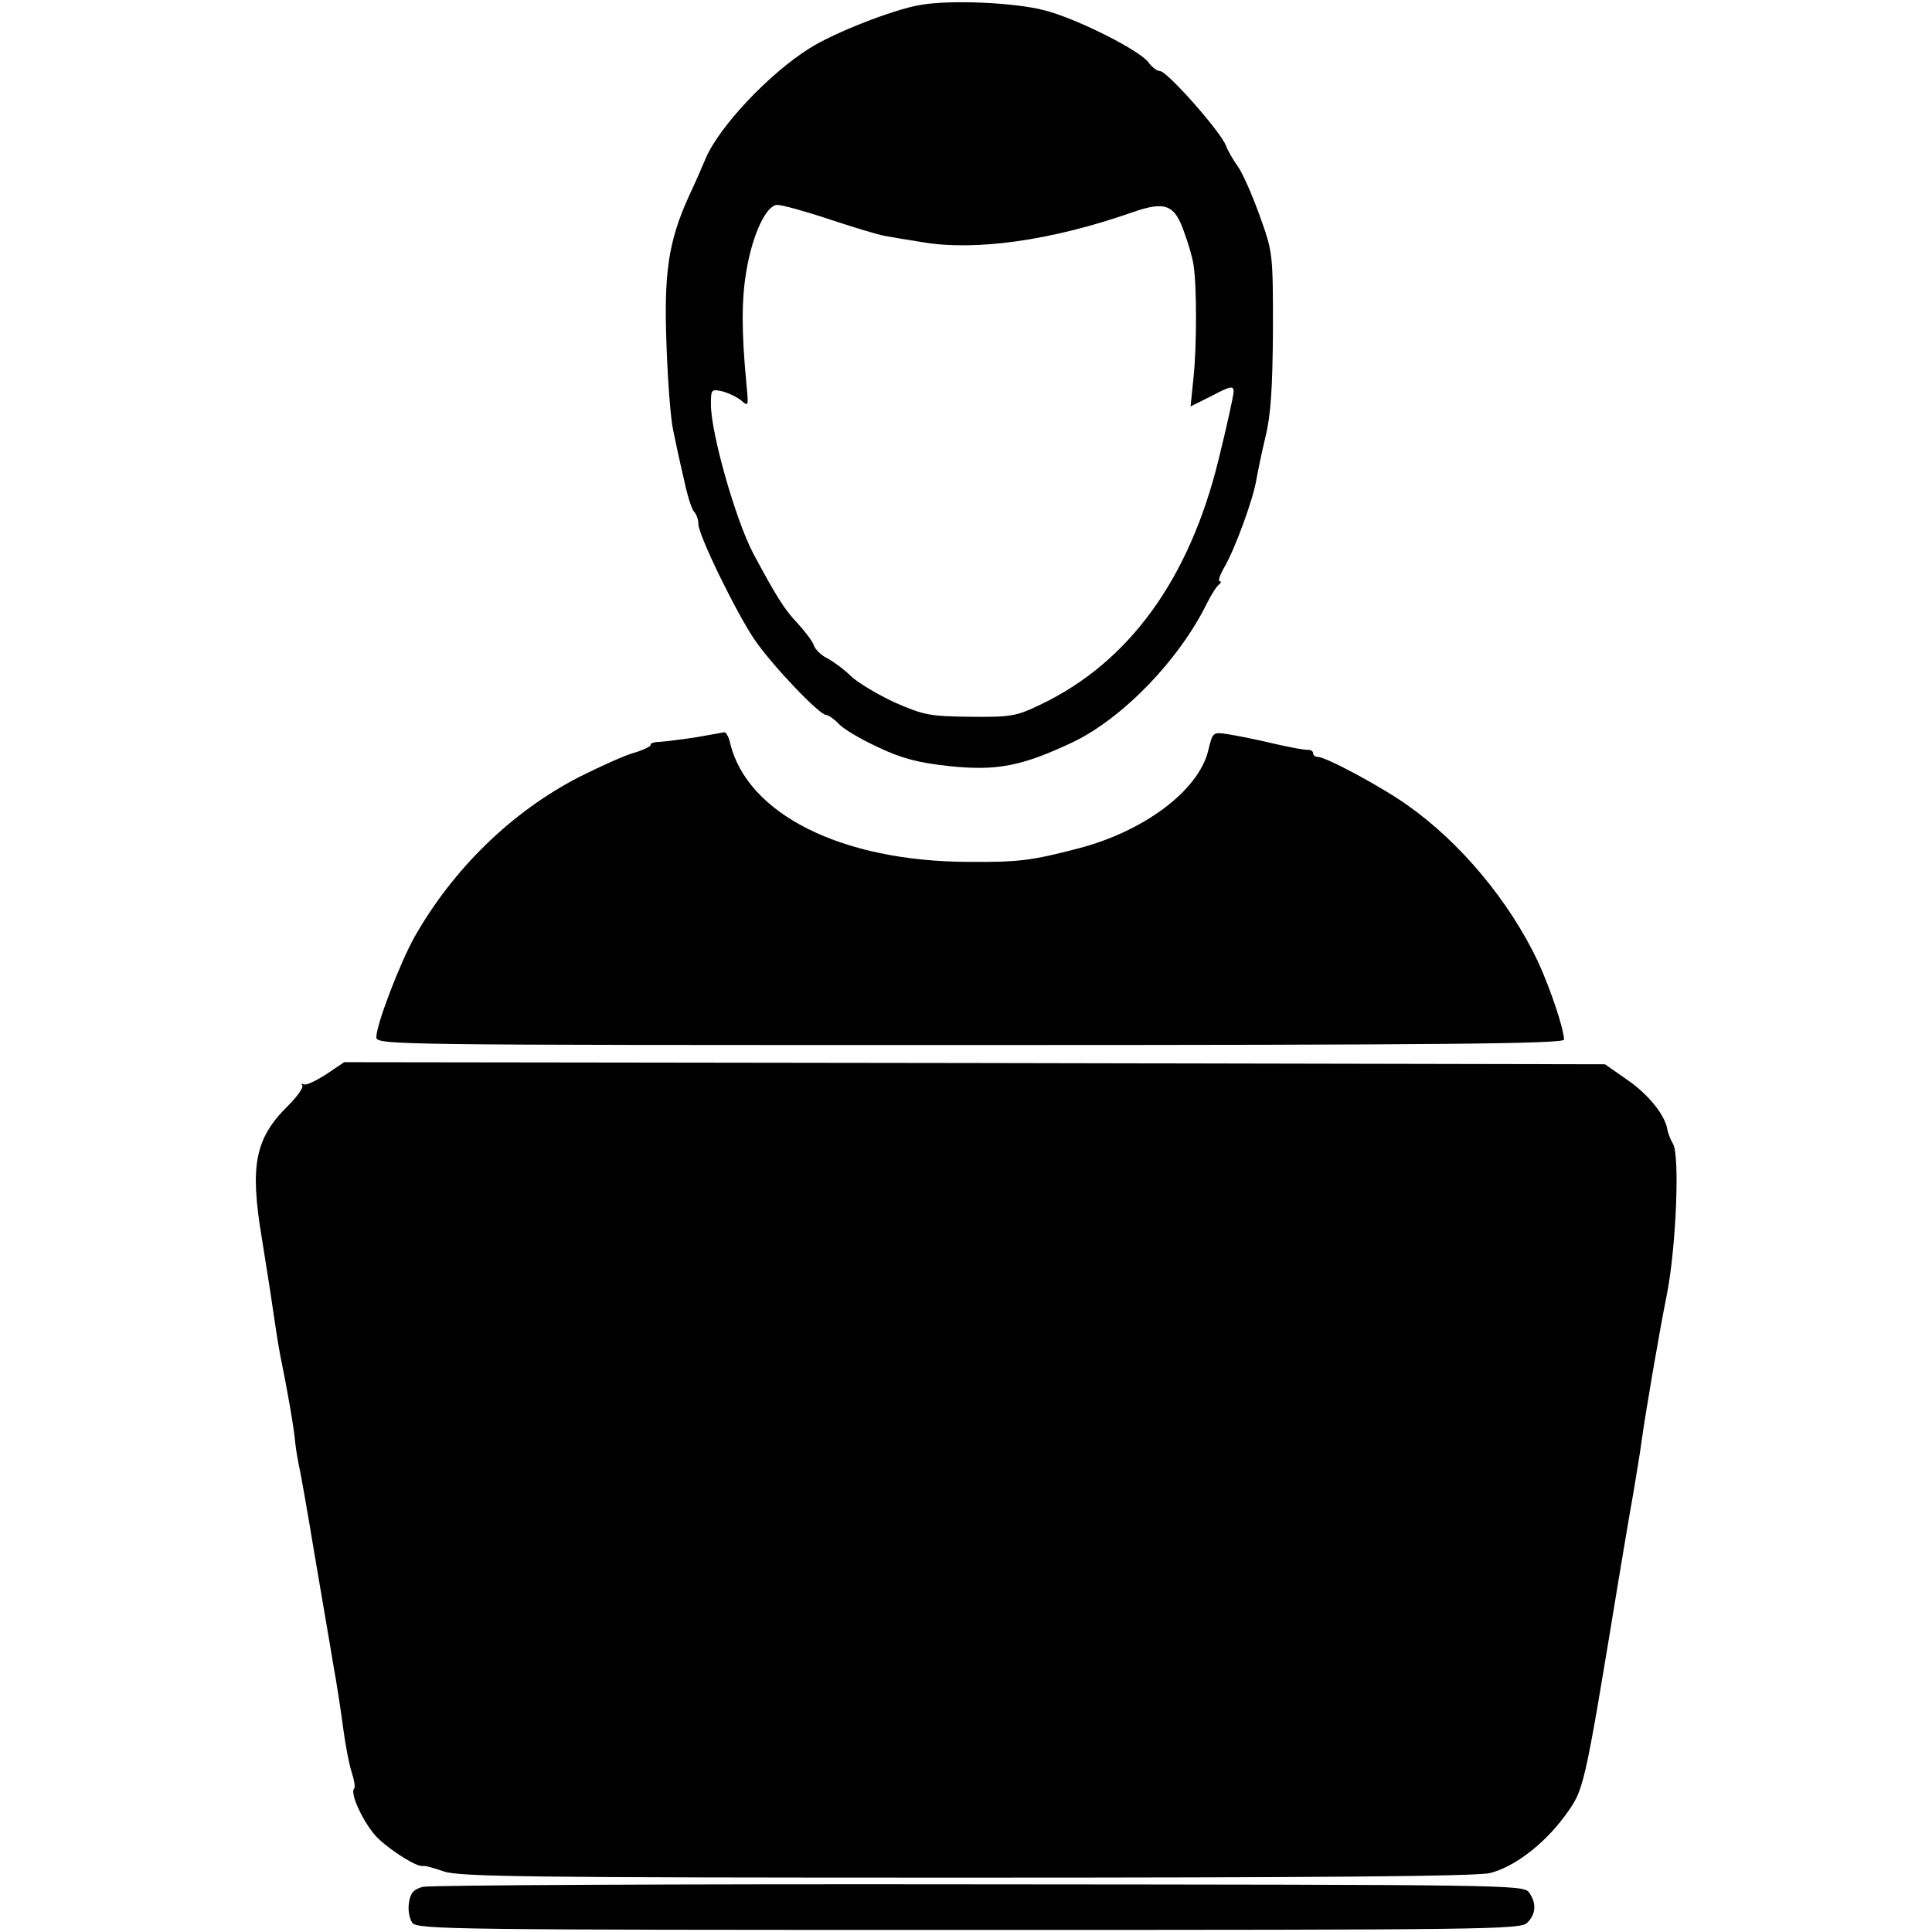 <?xml version="1.0" standalone="no"?>
<!DOCTYPE svg PUBLIC "-//W3C//DTD SVG 20010904//EN"
 "http://www.w3.org/TR/2001/REC-SVG-20010904/DTD/svg10.dtd">
<svg version="1.0" xmlns="http://www.w3.org/2000/svg"
 width="462pt" height="462pt" viewBox="0 0 462 462"
 preserveAspectRatio="xMidYMid meet">
<g transform="translate(0,462) scale(0.1,-0.1)"
fill="#000000" stroke="none">
<path d="M2200 4608 c-65 -11 -207 -67 -265 -104 -97 -61 -217 -189 -248 -264
-6 -14 -23 -54 -40 -90 -49 -108 -60 -184 -53 -360 3 -85 10 -175 16 -200 5
-25 16 -76 25 -114 8 -39 19 -74 25 -80 5 -5 10 -18 10 -29 0 -27 93 -217 136
-279 44 -63 154 -178 170 -178 6 0 19 -10 30 -21 10 -12 53 -37 94 -56 57 -27
96 -37 170 -45 114 -12 174 0 295 57 119 57 253 195 320 330 11 22 24 43 30
47 5 4 6 8 2 8 -5 0 0 15 11 34 25 43 68 160 76 207 3 18 13 66 22 104 13 52
17 117 18 255 0 184 0 186 -32 275 -18 50 -41 102 -52 117 -11 15 -24 38 -29
51 -13 33 -140 177 -157 177 -7 0 -19 9 -27 20 -20 29 -171 105 -248 125 -70
19 -228 26 -299 13z m-218 -512 c57 -19 117 -37 133 -40 17 -3 57 -10 90 -15
127 -22 311 4 502 71 80 28 102 19 125 -48 10 -27 20 -62 22 -77 8 -48 8 -197
0 -270 l-7 -69 52 26 c43 23 51 24 51 10 0 -9 -16 -82 -36 -163 -70 -286 -214
-484 -424 -585 -60 -29 -72 -31 -170 -30 -97 1 -111 4 -180 34 -41 19 -88 47
-105 63 -16 16 -42 35 -57 43 -15 7 -29 22 -32 31 -3 10 -22 34 -40 54 -30 31
-51 65 -105 166 -42 80 -101 287 -101 356 0 36 1 37 28 31 15 -4 35 -14 45
-22 17 -15 17 -13 12 39 -12 125 -12 204 0 272 15 89 48 157 74 157 11 0 66
-15 123 -34z"/>
<path d="M1665 2857 c-33 -5 -72 -10 -87 -11 -14 0 -24 -4 -22 -7 2 -3 -16
-12 -39 -19 -23 -6 -82 -33 -132 -58 -161 -83 -301 -219 -394 -383 -35 -63
-91 -209 -91 -239 0 -19 26 -19 1420 -19 1132 0 1420 3 1420 13 0 25 -33 123
-62 186 -68 144 -185 285 -313 375 -62 44 -194 115 -214 115 -6 0 -11 4 -11 9
0 5 -6 8 -12 8 -7 -1 -44 6 -83 15 -38 9 -87 19 -107 22 -38 6 -38 6 -49 -40
-24 -95 -153 -192 -311 -233 -111 -29 -143 -33 -263 -32 -302 1 -528 114 -569
284 -3 15 -10 26 -14 26 -4 -1 -34 -6 -67 -12z"/>
<path d="M780 2051 c-25 -16 -48 -27 -54 -24 -5 3 -6 2 -3 -3 3 -5 -13 -27
-35 -49 -78 -77 -91 -142 -62 -315 8 -52 20 -124 25 -160 5 -36 13 -87 18
-115 20 -98 34 -180 37 -215 2 -19 7 -46 10 -60 3 -13 19 -103 35 -200 16 -96
37 -215 45 -265 9 -49 20 -121 25 -160 5 -38 14 -85 20 -103 6 -18 9 -36 6
-39 -12 -11 26 -90 58 -120 34 -32 94 -69 107 -65 4 1 26 -5 49 -13 36 -13
209 -15 1251 -15 818 0 1223 3 1251 11 57 14 128 68 177 134 49 67 46 54 131
570 11 66 26 156 34 200 7 44 17 100 20 125 8 60 41 255 62 360 21 111 30 324
14 354 -7 12 -13 28 -14 36 -6 34 -45 83 -96 118 l-53 37 -1508 3 -1507 2 -43
-29z"/>
<path d="M1011 108 c-22 -6 -30 -15 -33 -38 -3 -17 1 -38 8 -48 12 -16 99 -17
1331 -17 1245 0 1319 1 1335 17 21 21 23 47 4 73 -13 18 -59 18 -1315 19 -715
1 -1314 -2 -1330 -6z"/>
</g>
</svg>
